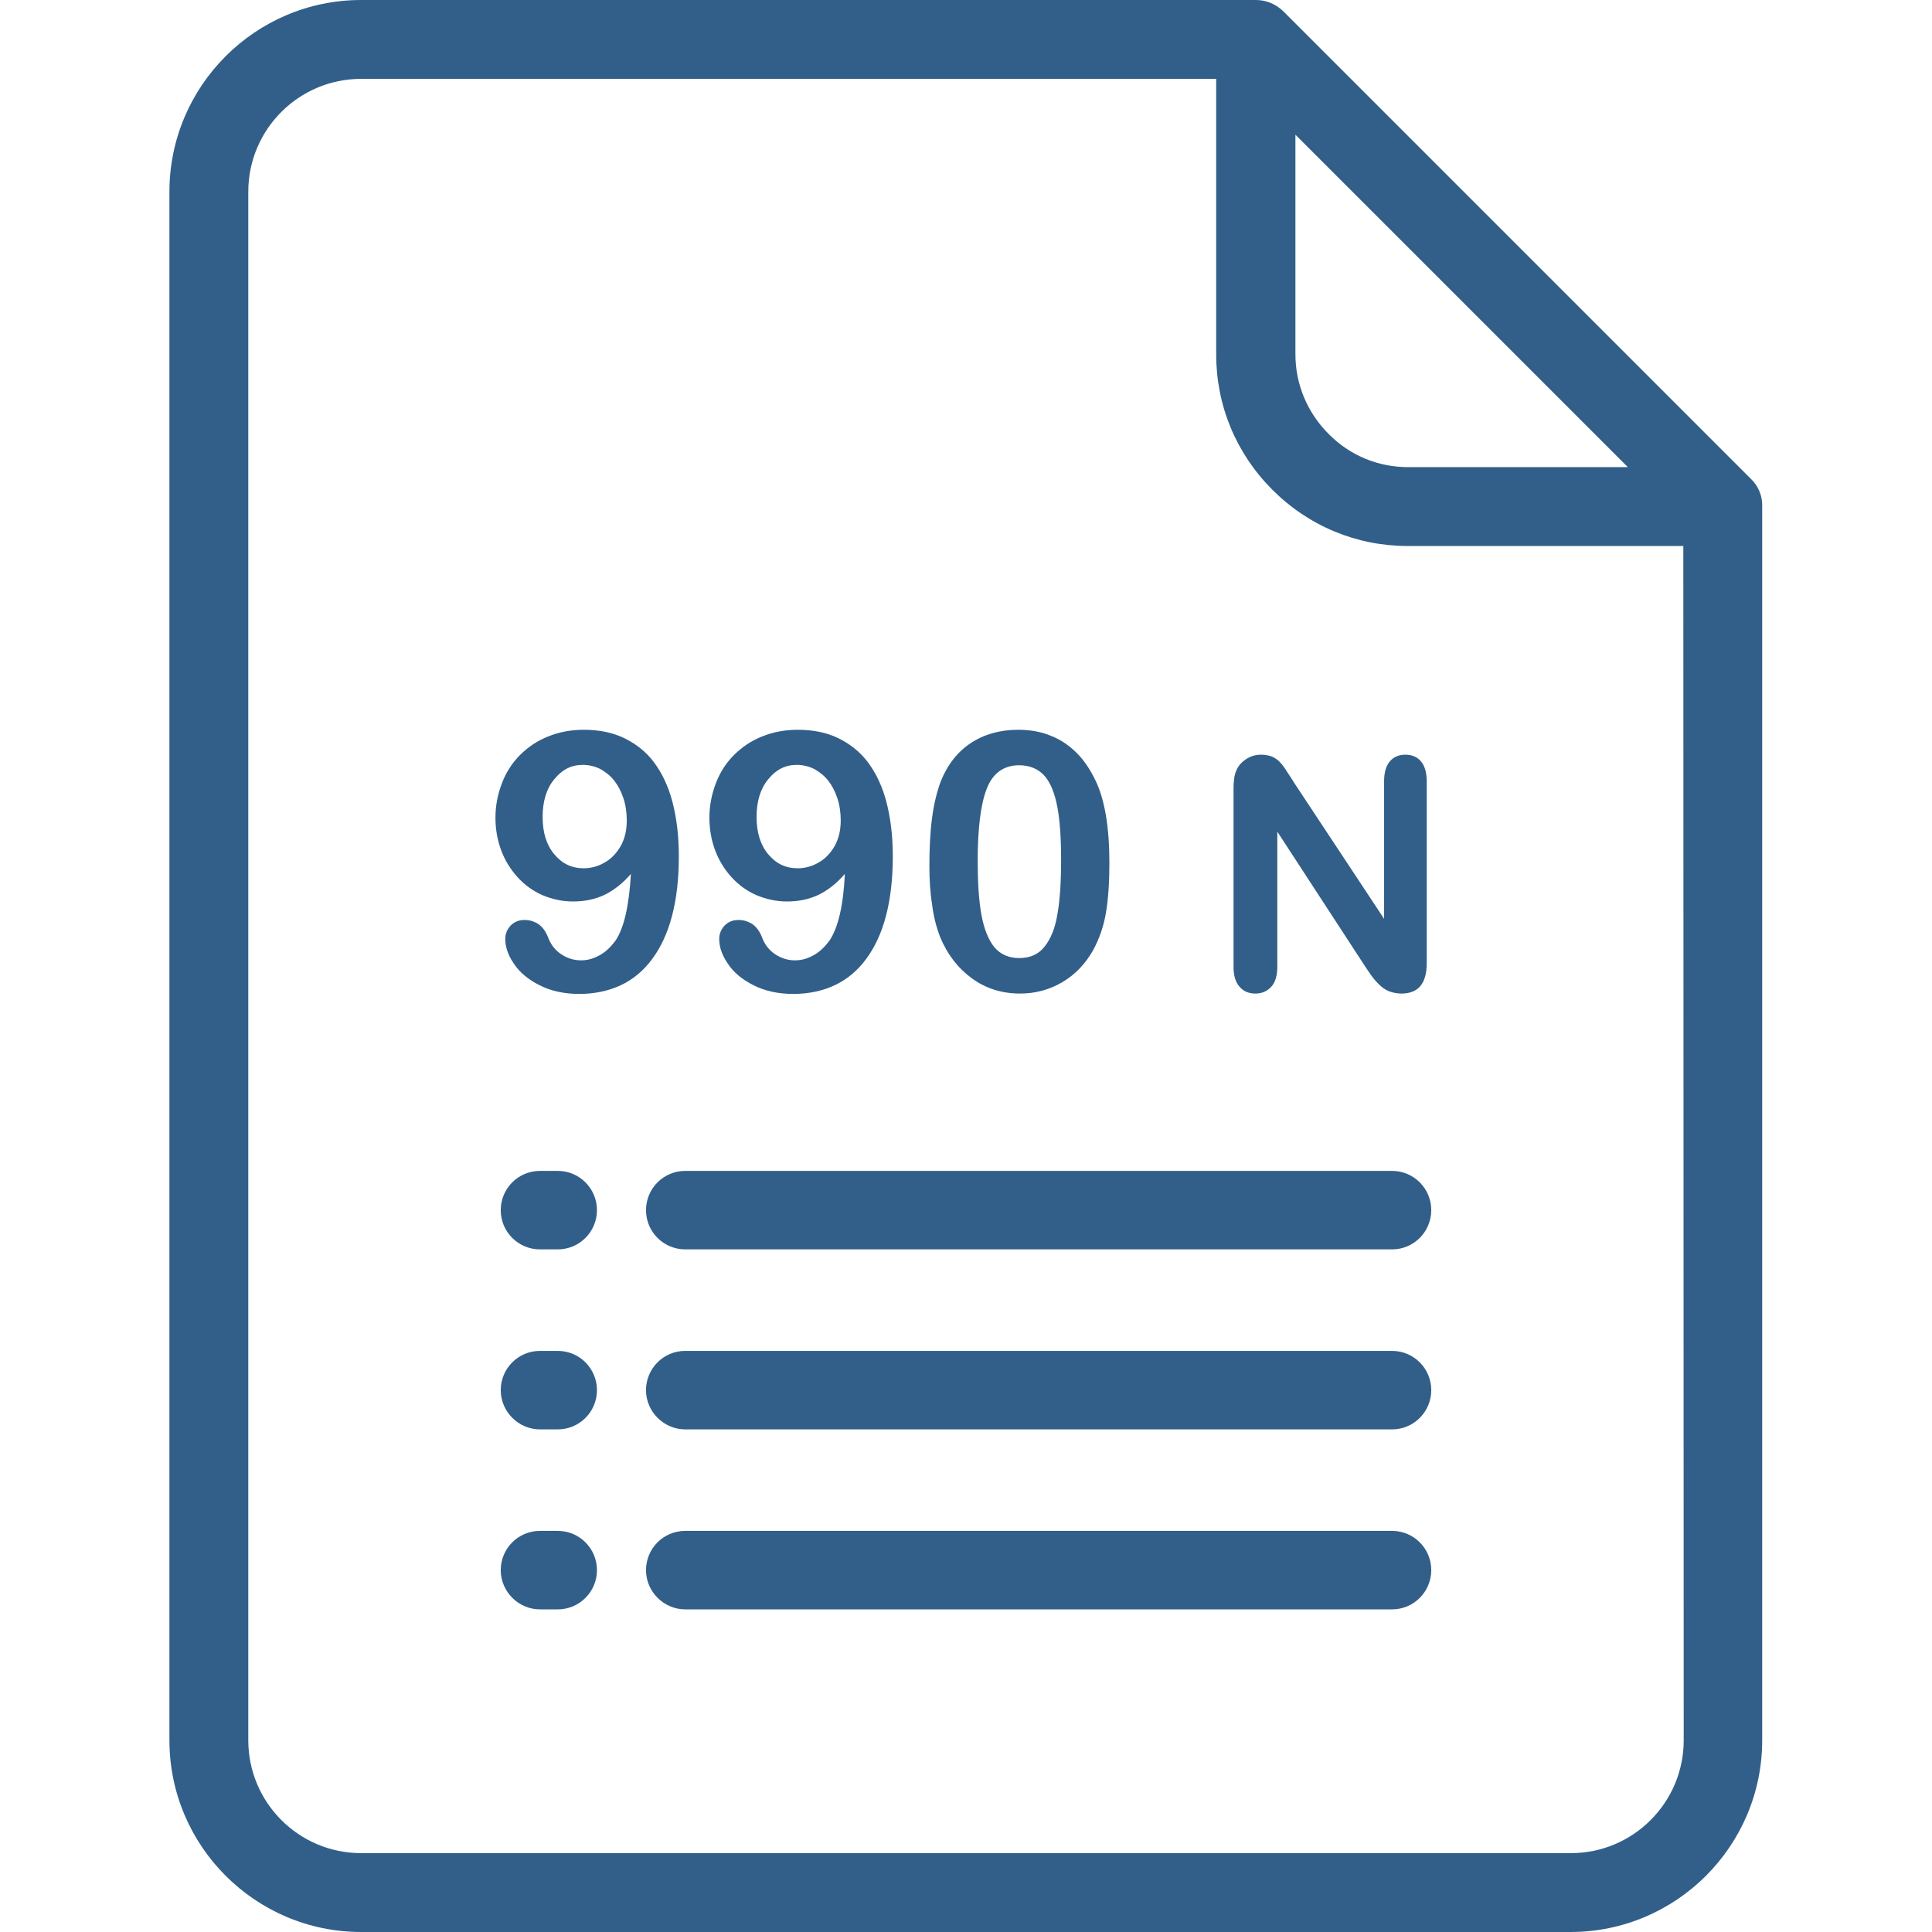 <?xml version="1.0" encoding="utf-8"?>
<!-- Generator: Adobe Illustrator 24.3.0, SVG Export Plug-In . SVG Version: 6.00 Build 0)  -->
<svg version="1.1" id="Layer_1" xmlns="http://www.w3.org/2000/svg" xmlns:xlink="http://www.w3.org/1999/xlink" x="0px" y="0px"
	 viewBox="0 0 512 512" style="enable-background:new 0 0 512 512;" xml:space="preserve">
<style type="text/css">
	.st0{fill:#315F89;}
</style>
<g>
	<g>
		<path class="st0" d="M464,126.9L340.2,3.1c-2-2-4.6-3.1-7.4-3.1H95.7c-28,0-50.8,22.8-50.8,50.8v410.4c0,28,22.8,50.8,50.8,50.8
			h320.5c28,0,50.8-22.8,50.8-50.8v-327C467.1,131.5,466,128.8,464,126.9z M343.3,35.7l88.1,88.1h-58.2c-8,0-15.5-3.1-21.1-8.8
			c-5.6-5.6-8.8-13.1-8.8-21.1V35.7z M446.2,461.2c0,16.5-13.4,29.9-29.9,29.9H95.7c-16.5,0-29.9-13.4-29.9-29.9V50.8
			c0-16.5,13.4-29.9,29.9-29.9h226.6v73c0,13.6,5.3,26.3,14.9,35.9s22.3,14.9,35.9,14.9h73L446.2,461.2L446.2,461.2z"/>
	</g>
</g>
<g>
	<g>
		<path class="st0" d="M147.8,405.7h-4.7c-5.8,0-10.4,4.7-10.4,10.4s4.7,10.4,10.4,10.4h4.7c5.8,0,10.4-4.7,10.4-10.4
			S153.6,405.7,147.8,405.7z"/>
	</g>
</g>
<g>
	<g>
		<path class="st0" d="M368.9,405.7H181.6c-5.8,0-10.4,4.7-10.4,10.4s4.7,10.4,10.4,10.4h187.3c5.8,0,10.4-4.7,10.4-10.4
			S374.7,405.7,368.9,405.7z"/>
	</g>
</g>
<g>
	<g>
		<path class="st0" d="M147.8,358h-4.7c-5.8,0-10.4,4.7-10.4,10.4s4.7,10.4,10.4,10.4h4.7c5.8,0,10.4-4.7,10.4-10.4
			S153.6,358,147.8,358z"/>
	</g>
</g>
<g>
	<g>
		<path class="st0" d="M368.9,358H181.6c-5.8,0-10.4,4.7-10.4,10.4s4.7,10.4,10.4,10.4h187.3c5.8,0,10.4-4.7,10.4-10.4
			S374.7,358,368.9,358z"/>
	</g>
</g>
<g>
	<g>
		<path class="st0" d="M147.8,310.3h-4.7c-5.8,0-10.4,4.7-10.4,10.4c0,5.8,4.7,10.4,10.4,10.4h4.7c5.8,0,10.4-4.7,10.4-10.4
			S153.6,310.3,147.8,310.3z"/>
	</g>
</g>
<g>
	<g>
		<path class="st0" d="M368.9,310.3H181.6c-5.8,0-10.4,4.7-10.4,10.4c0,5.8,4.7,10.4,10.4,10.4h187.3c5.8,0,10.4-4.7,10.4-10.4
			S374.7,310.3,368.9,310.3z"/>
	</g>
</g>
<g>
	<path class="st0" d="M167.2,231.6c-2.1,2.4-4.3,4.2-6.9,5.5c-2.5,1.2-5.3,1.8-8.4,1.8c-2.9,0-5.6-0.6-8.2-1.7
		c-2.5-1.1-4.7-2.7-6.6-4.8c-1.8-2-3.3-4.4-4.3-7.1c-1-2.7-1.5-5.6-1.5-8.6c0-3.2,0.6-6.2,1.7-9.1c1.1-2.9,2.7-5.4,4.8-7.5
		s4.6-3.8,7.4-4.9c2.9-1.2,6.1-1.8,9.5-1.8c4,0,7.6,0.7,10.7,2.2c3.1,1.5,5.8,3.6,7.9,6.4c2.1,2.8,3.8,6.3,4.9,10.5
		c1.1,4.2,1.7,9,1.7,14.4c0,6-0.6,11.2-1.8,15.8s-3,8.4-5.3,11.5s-5.1,5.4-8.3,6.9s-6.9,2.3-11,2.3c-4,0-7.6-0.8-10.5-2.3
		c-3-1.5-5.3-3.4-6.8-5.7c-1.6-2.3-2.3-4.5-2.3-6.6c0-1.3,0.5-2.5,1.4-3.5c1-1,2.2-1.5,3.7-1.5c1.4,0,2.6,0.4,3.7,1.1
		c1.1,0.8,1.9,1.9,2.5,3.4c0.7,1.9,1.8,3.4,3.4,4.5s3.4,1.7,5.4,1.7c1.8,0,3.4-0.5,5-1.4s2.9-2.2,4.1-3.8
		C165.4,245.9,166.7,240,167.2,231.6z M166.1,217.4c0-2.1-0.3-4.1-0.9-5.9c-0.6-1.8-1.4-3.3-2.4-4.6s-2.3-2.3-3.7-3.1
		c-1.4-0.7-3-1.1-4.7-1.1c-3,0-5.5,1.3-7.5,3.8c-2.1,2.5-3.1,5.9-3.1,10s1,7.4,3.1,9.9s4.6,3.7,7.8,3.7c1.9,0,3.8-0.5,5.5-1.5
		c1.8-1,3.2-2.5,4.3-4.4C165.6,222.2,166.1,220,166.1,217.4z"/>
	<path class="st0" d="M223.9,231.6c-2.1,2.4-4.3,4.2-6.9,5.5c-2.5,1.2-5.3,1.8-8.4,1.8c-2.9,0-5.6-0.6-8.2-1.7
		c-2.5-1.1-4.7-2.7-6.6-4.8c-1.8-2-3.3-4.4-4.3-7.1c-1-2.7-1.5-5.6-1.5-8.6c0-3.2,0.6-6.2,1.7-9.1c1.1-2.9,2.7-5.4,4.8-7.5
		s4.6-3.8,7.4-4.9c2.9-1.2,6.1-1.8,9.5-1.8c4,0,7.6,0.7,10.7,2.2c3.1,1.5,5.8,3.6,7.9,6.4c2.1,2.8,3.8,6.3,4.9,10.5
		c1.1,4.2,1.7,9,1.7,14.4c0,6-0.6,11.2-1.8,15.8s-3,8.4-5.3,11.5s-5.1,5.4-8.3,6.9s-6.9,2.3-11,2.3c-4,0-7.6-0.8-10.5-2.3
		c-3-1.5-5.3-3.4-6.8-5.7c-1.6-2.3-2.3-4.5-2.3-6.6c0-1.3,0.5-2.5,1.4-3.5c1-1,2.2-1.5,3.7-1.5c1.4,0,2.6,0.4,3.7,1.1
		c1.1,0.8,1.9,1.9,2.5,3.4c0.7,1.9,1.8,3.4,3.4,4.5c1.6,1.1,3.4,1.7,5.4,1.7c1.8,0,3.4-0.5,5-1.4s2.9-2.2,4.1-3.8
		C222.1,245.9,223.5,240,223.9,231.6z M222.8,217.4c0-2.1-0.3-4.1-0.9-5.9c-0.6-1.8-1.4-3.3-2.4-4.6s-2.3-2.3-3.7-3.1
		c-1.4-0.7-3-1.1-4.7-1.1c-3,0-5.5,1.3-7.5,3.8c-2.1,2.5-3.1,5.9-3.1,10s1,7.4,3.1,9.9s4.6,3.7,7.8,3.7c1.9,0,3.8-0.5,5.5-1.5
		c1.8-1,3.2-2.5,4.3-4.4C222.3,222.2,222.8,220,222.8,217.4z"/>
	<path class="st0" d="M294,228.7c0,5.1-0.3,9.5-0.9,13.1c-0.6,3.7-1.8,7-3.4,10c-2.1,3.7-4.8,6.5-8.2,8.5c-3.4,2-7.1,3-11.2,3
		c-4.7,0-9-1.3-12.7-4c-3.7-2.7-6.6-6.4-8.5-11.1c-1-2.6-1.7-5.4-2.1-8.6c-0.5-3.1-0.7-6.5-0.7-10.1c0-4.7,0.2-8.9,0.7-12.7
		s1.3-7,2.3-9.7c1.8-4.5,4.5-7.9,8-10.2c3.5-2.3,7.7-3.5,12.5-3.5c3.2,0,6.1,0.5,8.7,1.6c2.6,1,4.9,2.6,6.9,4.6s3.6,4.5,5,7.4
		C292.8,212.1,294,219.3,294,228.7z M281.2,227.8c0-5.7-0.3-10.3-1-14c-0.7-3.6-1.8-6.4-3.4-8.2s-3.9-2.8-6.7-2.8
		c-4.1,0-7,2.1-8.6,6.2c-1.6,4.1-2.4,10.5-2.4,19.1c0,5.8,0.3,10.6,1,14.4c0.7,3.7,1.8,6.5,3.4,8.5c1.6,1.9,3.8,2.9,6.6,2.9
		c2.9,0,5.1-1,6.7-3s2.8-4.8,3.4-8.5C280.9,238.6,281.2,233.8,281.2,227.8z"/>
</g>
<g>
	<path class="st0" d="M343,207.5l23.8,36v-36.4c0-2.4,0.5-4.1,1.5-5.3s2.4-1.8,4.1-1.8c1.8,0,3.2,0.6,4.2,1.8s1.5,3,1.5,5.3v48.1
		c0,5.4-2.2,8.1-6.7,8.1c-1.1,0-2.1-0.2-3-0.5s-1.7-0.8-2.5-1.5s-1.5-1.5-2.2-2.4s-1.3-1.9-2-2.9l-23.2-35.6v35.8
		c0,2.3-0.5,4.1-1.6,5.3s-2.5,1.8-4.2,1.8c-1.8,0-3.2-0.6-4.2-1.8c-1.1-1.2-1.6-3-1.6-5.3V209c0-2,0.2-3.6,0.7-4.7
		c0.5-1.3,1.4-2.3,2.6-3.1s2.5-1.2,4-1.2c1.1,0,2.1,0.2,2.9,0.5c0.8,0.4,1.5,0.8,2.1,1.5c0.6,0.6,1.2,1.4,1.8,2.4
		C341.7,205.4,342.3,206.4,343,207.5z"/>
</g>
</svg>
